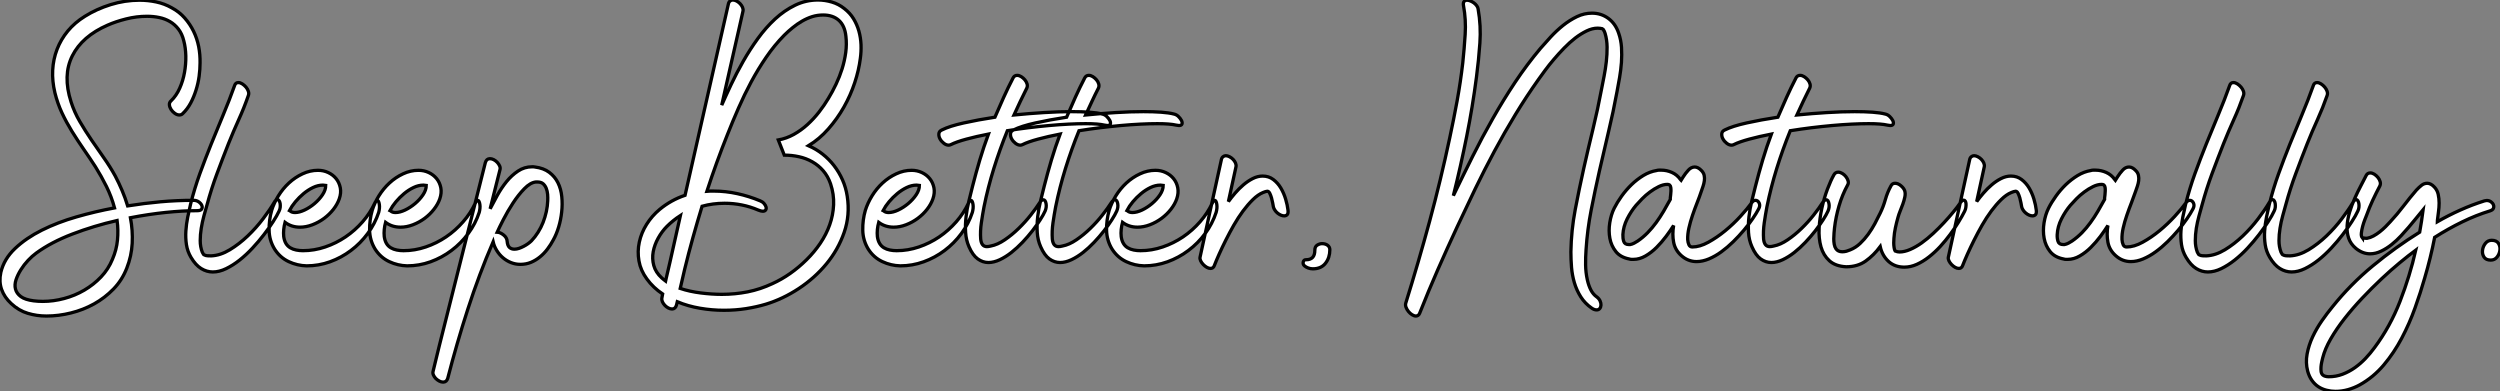 <?xml version="1.0" standalone="no"?>
<svg xmlns="http://www.w3.org/2000/svg" viewBox="-0.147 -78.46 756.254 118.39"><rect x="-0.147" y="-78.46" width="756.254" height="118.39" fill="#808080" stroke="none"/><path d="M0.11 3.92L0.11 3.92Q1.06-0.11 4.40-3.28Q7.73-6.44 12.49-8.82Q17.25-11.20 22.99-12.85Q28.73-14.50 34.50-15.57L34.50-15.57Q33.60-18.93 32.06-22.04Q30.52-25.14 28.73-28L28.73-28Q26.99-30.69 25.14-33.35Q23.30-36.01 21.62-38.72Q19.94-41.44 18.59-44.32Q17.25-47.21 16.46-50.40L16.46-50.40Q15.62-53.93 15.79-57.23Q15.96-60.54 17.11-63.53Q18.26-66.53 20.36-69.08Q22.46-71.62 25.54-73.53L25.54-73.53Q29.01-75.71 33.32-77.06Q37.63-78.40 42.06-78.40L42.06-78.40Q44.63-78.40 47.12-77.87Q49.62-77.34 51.80-76.10L51.80-76.10Q54.10-74.87 55.72-73.02Q57.34-71.18 58.41-68.99Q59.47-66.81 59.95-64.37Q60.42-61.94 60.37-59.42L60.37-59.42Q60.37-57.51 60.09-55.41Q59.81-53.31 59.16-51.24Q58.52-49.17 57.54-47.32Q56.56-45.47 55.10-44.07L55.10-44.07Q54.71-43.68 54.10-43.68L54.10-43.68Q53.42-43.68 52.75-44.16Q52.08-44.63 51.63-45.30Q51.18-45.98 51.10-46.70Q51.02-47.43 51.58-47.94L51.58-47.94Q53.20-49.50 54.21-51.77Q55.22-54.04 55.66-56.53Q56.11-59.02 56.06-61.54Q56-64.06 55.44-66.14L55.44-66.14Q54.94-68.21 53.84-69.64Q52.75-71.06 51.27-71.93Q49.78-72.80 48.02-73.16Q46.26-73.53 44.35-73.53L44.35-73.53Q41.16-73.53 38.02-72.74Q34.89-71.96 32.37-70.84L32.37-70.84Q24.70-67.48 21.73-61.57Q18.76-55.66 21.34-47.66L21.34-47.66Q22.34-44.52 24.00-41.69Q25.65-38.86 27.50-36.15Q29.34-33.43 31.25-30.74Q33.15-28.06 34.72-25.20L34.72-25.20Q35.84-23.07 36.79-20.83Q37.74-18.59 38.47-16.18L38.47-16.18Q43.46-16.97 48.41-17.42Q53.37-17.86 58.46-17.86L58.46-17.86Q59.30-17.86 59.98-17.39Q60.65-16.91 60.90-16.32Q61.15-15.74 60.87-15.23Q60.59-14.73 59.53-14.73L59.53-14.73Q55.16-14.73 49.98-14.20Q44.80-13.66 39.31-12.60L39.31-12.60Q40.04-8.74 39.84-4.87Q39.65-1.01 38.19 2.69L38.19 2.69Q36.79 6.27 34.19 8.96Q31.58 11.65 28.31 13.47Q25.03 15.29 21.31 16.21Q17.58 17.14 13.89 17.14L13.89 17.14Q10.98 17.14 8.26 16.32Q5.54 15.51 3.25 13.38L3.25 13.38Q1.18 11.48 0.34 9.10Q-0.50 6.72 0.11 3.92ZM10.02 12.54L10.02 12.54Q11.37 12.71 12.82 12.71L12.82 12.71Q16.02 12.71 19.26 11.84Q22.51 10.98 25.34 9.32Q28.17 7.67 30.41 5.32Q32.65 2.97 33.88-0.06L33.88-0.06Q35.11-2.91 35.39-5.85Q35.67-8.79 35.28-11.76L35.28-11.76Q28.22-10.14 21.78-7.67Q15.34-5.21 10.81-1.90L10.81-1.90Q9.58-1.01 8.34 0.31Q7.11 1.62 6.16 3.14Q5.21 4.65 4.70 6.16Q4.20 7.67 4.54 8.99Q4.87 10.30 6.16 11.26Q7.45 12.21 10.02 12.54ZM82.82-17.25L82.82-17.25Q83.27-18.09 83.78-18.09L83.78-18.09Q84.06-18.09 84.28-17.75Q84.50-17.42 84.59-16.91Q84.67-16.41 84.62-15.79Q84.56-15.18 84.28-14.62L84.28-14.62Q83.66-13.27 82.46-11.40Q81.26-9.52 79.69-7.48Q78.12-5.43 76.24-3.42Q74.37-1.40 72.35 0.20Q70.34 1.79 68.26 2.80Q66.19 3.81 64.23 3.81L64.23 3.81Q62.38 3.81 60.70 2.77Q59.02 1.74 57.62-0.62L57.62-0.62Q56.56-2.41 56.25-4.45Q55.94-6.50 56.08-8.60Q56.22-10.70 56.64-12.80Q57.06-14.90 57.51-16.74L57.51-16.74Q58.69-21.45 60.31-25.93Q61.94-30.41 63.73-34.86Q65.52-39.31 67.37-43.71Q69.22-48.10 70.84-52.64L70.84-52.64Q71.12-53.48 71.96-53.48L71.96-53.48Q72.52-53.48 73.14-53.09Q73.75-52.70 74.26-52.11Q74.76-51.52 74.98-50.85Q75.21-50.18 74.98-49.56L74.98-49.56Q73.70-45.86 72.07-42.28Q70.45-38.70 68.99-35.06L68.99-35.06Q67.20-30.52 65.49-25.93Q63.78-21.34 62.50-16.58L62.50-16.58Q62.05-15.01 61.54-13.16Q61.04-11.31 60.73-9.41Q60.42-7.50 60.42-5.66Q60.42-3.81 61.04-2.18L61.04-2.18Q61.15-1.90 61.38-1.57L61.38-1.57Q61.49-1.46 61.54-1.40L61.54-1.40Q62.05-1.12 62.58-1.09Q63.11-1.06 63.73-1.06L63.73-1.06Q66.53-1.18 69.38-2.91Q72.24-4.65 74.79-7.08Q77.34-9.52 79.44-12.29Q81.54-15.06 82.82-17.25ZM82.04-14.84L82.04-14.84Q82.71-17.02 84.06-19.21Q85.40-21.39 87.25-23.10Q89.10-24.81 91.36-25.87Q93.63-26.94 96.04-26.94L96.04-26.94Q97.72-26.94 99.15-26.26Q100.58-25.59 101.53-24.42Q102.48-23.24 102.79-21.67Q103.10-20.10 102.48-18.31L102.48-18.31Q101.92-16.69 100.72-15.15Q99.51-13.61 97.89-12.40Q96.26-11.20 94.36-10.47Q92.46-9.74 90.61-9.74L90.61-9.74Q88.03-9.74 86.07-11.20L86.07-11.20Q85.79-10.14 85.68-9.04Q85.57-7.95 85.68-6.89L85.68-6.89Q85.85-5.66 86.35-4.82Q86.86-3.98 87.67-3.50Q88.48-3.02 89.46-2.83Q90.44-2.63 91.50-2.63L91.50-2.63Q94.92-2.63 98.22-3.75Q101.53-4.87 104.38-6.80Q107.24-8.74 109.54-11.37Q111.83-14 113.23-17.02L113.23-17.02Q113.62-17.86 113.96-17.86L113.96-17.86Q114.18-17.86 114.35-17.53Q114.52-17.19 114.60-16.63Q114.69-16.07 114.63-15.46Q114.58-14.84 114.41-14.22L114.41-14.22Q113.29-10.81 111.10-7.84Q108.92-4.87 106.01-2.69Q103.10-0.50 99.68 0.73Q96.26 1.96 92.62 1.96L92.62 1.96Q89.77 1.90 87.16 0.67Q84.56-0.56 82.94-3.08L82.94-3.08Q81.31-5.71 81.26-8.82Q81.20-11.93 82.04-14.84ZM87.64-14.62L87.64-14.62Q88.14-14.17 89.10-14.17L89.10-14.17Q90.38-14.17 91.98-14.92Q93.58-15.68 95.00-16.88Q96.43-18.09 97.41-19.54Q98.39-21 98.39-22.40L98.39-22.40Q98.11-22.46 97.55-22.46L97.55-22.46Q96.04-22.46 94.53-21.73Q93.02-21 91.67-19.88Q90.33-18.76 89.21-17.42Q88.09-16.07 87.42-14.78L87.42-14.78Q87.53-14.73 87.64-14.62ZM112.45-14.84L112.45-14.84Q113.12-17.02 114.46-19.21Q115.81-21.39 117.66-23.10Q119.50-24.81 121.77-25.87Q124.04-26.94 126.45-26.94L126.45-26.94Q128.13-26.94 129.56-26.26Q130.98-25.59 131.94-24.42Q132.89-23.24 133.20-21.67Q133.50-20.10 132.89-18.31L132.89-18.31Q132.33-16.69 131.12-15.15Q129.92-13.61 128.30-12.40Q126.67-11.20 124.77-10.47Q122.86-9.74 121.02-9.74L121.02-9.74Q118.44-9.74 116.48-11.20L116.48-11.20Q116.20-10.14 116.09-9.04Q115.98-7.95 116.09-6.89L116.09-6.89Q116.26-5.66 116.76-4.82Q117.26-3.98 118.08-3.50Q118.89-3.02 119.87-2.83Q120.85-2.63 121.91-2.63L121.91-2.63Q125.33-2.63 128.63-3.75Q131.94-4.87 134.79-6.80Q137.65-8.74 139.94-11.37Q142.24-14 143.64-17.02L143.64-17.02Q144.03-17.86 144.37-17.86L144.37-17.86Q144.59-17.86 144.76-17.53Q144.93-17.19 145.01-16.63Q145.10-16.07 145.04-15.46Q144.98-14.84 144.82-14.22L144.82-14.22Q143.70-10.81 141.51-7.84Q139.33-4.87 136.42-2.69Q133.50-0.50 130.09 0.73Q126.67 1.96 123.03 1.96L123.03 1.96Q120.18 1.90 117.57 0.67Q114.97-0.56 113.34-3.08L113.34-3.08Q111.72-5.71 111.66-8.82Q111.61-11.93 112.45-14.84ZM118.05-14.62L118.05-14.62Q118.55-14.17 119.50-14.17L119.50-14.17Q120.79-14.17 122.39-14.92Q123.98-15.68 125.41-16.88Q126.84-18.09 127.82-19.54Q128.80-21 128.80-22.40L128.80-22.40Q128.52-22.46 127.96-22.46L127.96-22.46Q126.45-22.46 124.94-21.73Q123.42-21 122.08-19.88Q120.74-18.76 119.62-17.42Q118.50-16.07 117.82-14.78L117.82-14.78Q117.94-14.73 118.05-14.62ZM150.25-8.23L150.25-8.23Q151.20-8.18 152.21-7.36Q153.22-6.55 153.27-5.43L153.27-5.43Q153.38-4.14 153.97-3.61Q154.56-3.08 155.46-3.08L155.46-3.08Q156.13-3.08 156.86-3.33Q157.58-3.58 158.28-3.95Q158.98-4.31 159.60-4.76Q160.22-5.21 160.61-5.60L160.61-5.60Q161.73-6.78 162.62-8.20Q163.52-9.63 164.14-11.20Q164.75-12.77 165.12-14.45Q165.48-16.13 165.54-17.70L165.54-17.70Q165.59-18.65 165.51-19.66Q165.42-20.66 165.09-21.50Q164.75-22.34 164.14-22.88Q163.52-23.41 162.40-23.41L162.40-23.41L161.95-23.41Q160.27-23.24 158.45-21.36Q156.63-19.49 155.01-17.00Q153.38-14.50 152.12-12.04Q150.86-9.58 150.25-8.23ZM146.66-29.23L146.66-29.23Q147-30.46 148.06-30.46L148.06-30.46Q148.62-30.46 149.21-30.16Q149.80-29.85 150.28-29.34Q150.75-28.84 151.00-28.25Q151.26-27.66 151.09-27.10L151.09-27.10Q150.58-25.14 150.11-23.21Q149.63-21.28 149.13-19.32L149.13-19.32L148.12-15.29Q149.07-17.14 150.30-19.38Q151.54-21.62 153.08-23.52Q154.62-25.42 156.55-26.71Q158.48-28 160.78-28L160.78-28Q161-28 161.22-28Q161.45-28 161.67-27.94L161.67-27.94Q164.30-27.61 166.01-26.32Q167.72-25.03 168.64-23.16Q169.57-21.28 169.79-18.98Q170.02-16.69 169.76-14.34Q169.51-11.98 168.84-9.77Q168.17-7.56 167.22-5.88L167.22-5.88Q166.49-4.48 165.48-3.14Q164.47-1.79 163.21-0.76Q161.95 0.28 160.47 0.90Q158.98 1.51 157.25 1.51L157.25 1.51Q155.79 1.51 154.45 0.98Q153.10 0.45 152.01-0.48Q150.92-1.40 150.14-2.66Q149.35-3.92 149.02-5.32L149.02-5.32Q144.76 4.59 141.37 15.06Q137.98 25.54 135.30 35.95L135.30 35.95Q134.96 37.13 133.90 37.13L133.90 37.13Q133.34 37.13 132.75 36.82Q132.16 36.51 131.68 36.04Q131.21 35.56 130.96 34.97Q130.70 34.38 130.87 33.82L130.87 33.82Q131.32 31.86 131.82 29.90Q132.33 27.94 132.78 25.98L132.78 25.98Q136.30 12.10 139.72-1.62Q143.14-15.34 146.66-29.23Z" fill="white" stroke="black" transform="scale(1,1)"/><path d="M199.41-15.12L199.41-15.12Q202.88-17.98 207.08-19.38L207.08-19.38L220.18-77.22Q220.30-77.84 220.69-78.15Q221.08-78.46 221.53-78.46L221.53-78.46Q222.09-78.46 222.68-78.15Q223.26-77.84 223.74-77.34Q224.22-76.83 224.47-76.24Q224.72-75.66 224.61-75.10L224.61-75.10Q223.99-72.35 223.38-69.64Q222.76-66.92 222.14-64.18L222.14-64.18L218.17-46.65Q219.40-49.45 221.02-52.89Q222.65-56.34 224.66-59.89Q226.68-63.45 229.09-66.78Q231.50-70.11 234.32-72.72Q237.15-75.32 240.40-76.89Q243.65-78.46 247.29-78.46L247.29-78.46Q249.42-78.46 251.49-77.84Q253.56-77.22 255.24-75.88L255.24-75.88Q256.98-74.54 258.04-72.80Q259.10-71.06 259.66-69.08Q260.22-67.09 260.31-64.96Q260.39-62.83 260.11-60.82L260.11-60.82Q259.66-57.23 258.40-53.42Q257.14-49.62 255.13-46.06Q253.11-42.50 250.42-39.45Q247.74-36.40 244.43-34.38L244.43-34.38Q246.73-33.38 248.69-31.84Q250.65-30.30 252.16-28.34Q253.67-26.38 254.71-24.05Q255.74-21.73 256.14-19.10L256.14-19.10Q257.03-13.38 255.21-8.15Q253.39-2.91 249.84 1.37Q246.28 5.66 241.49 8.82Q236.70 11.98 231.55 13.55L231.55 13.55Q228.75 14.39 225.53 14.90Q222.31 15.40 218.84 15.40L218.84 15.40Q215.20 15.40 211.59 14.78Q207.98 14.17 204.73 12.82L204.73 12.82L204.50 13.78Q204.17 15.01 203.16 15.01L203.16 15.01Q202.60 15.01 202.01 14.70Q201.42 14.39 200.95 13.89Q200.47 13.38 200.22 12.80Q199.97 12.21 200.08 11.65L200.08 11.65Q200.14 11.37 200.19 11.06Q200.25 10.75 200.30 10.47L200.30 10.47Q197.45 8.57 195.54 5.94L195.54 5.94Q193.64 3.36 193.14 0.48Q192.63-2.41 193.25-5.24Q193.86-8.06 195.46-10.61Q197.06-13.16 199.41-15.12ZM229.82-17.70L229.82-17.70Q230.54-17.42 230.99-16.88Q231.44-16.35 231.58-15.85Q231.72-15.34 231.47-14.95Q231.22-14.56 230.60-14.56L230.60-14.56Q230.10-14.56 229.26-14.90L229.26-14.90Q226.79-15.96 224.24-16.46Q221.70-16.97 219.06-16.97L219.06-16.97Q215.48-16.97 212.23-16.07L212.23-16.07Q210.78-11.31 209.46-6.58Q208.14-1.85 206.97 2.97L206.97 2.97L205.62 8.79Q208.48 9.74 211.84 10.16Q215.20 10.58 218.22 10.58L218.22 10.58Q222.20 10.58 226.01 9.83Q229.82 9.07 233.51 7.34L233.51 7.34Q236.26 6.10 238.89 4.26Q241.52 2.41 243.84 0.11Q246.17-2.18 247.99-4.87Q249.81-7.56 250.84-10.47Q251.88-13.38 252.02-16.52Q252.16-19.66 251.10-22.85L251.10-22.85Q250.31-25.14 248.88-26.80Q247.46-28.45 245.58-29.51Q243.70-30.58 241.55-31.05Q239.39-31.53 237.10-31.53L237.10-31.53Q236.65-32.65 236.20-33.82Q235.75-35 235.30-36.12L235.30-36.12Q237.77-36.57 239.98-37.80Q242.19-39.03 244.10-40.77Q246.00-42.50 247.60-44.55Q249.19-46.59 250.42-48.66L250.42-48.66Q251.66-50.68 252.75-52.98Q253.84-55.27 254.60-57.68Q255.35-60.09 255.69-62.58Q256.02-65.07 255.74-67.48L255.74-67.48Q255.41-70.67 253.62-72.30Q251.82-73.92 248.86-73.92L248.86-73.92Q247.12-73.92 245.52-73.42Q243.93-72.91 242.44-72.04Q240.96-71.18 239.62-70.08Q238.27-68.99 237.10-67.82L237.10-67.82Q234.07-64.74 231.61-61.12Q229.14-57.51 227.07-53.65Q225.00-49.78 223.24-45.75Q221.47-41.72 219.90-37.74L219.90-37.74Q216.54-29.34 213.69-20.61L213.69-20.61Q214.19-20.66 214.72-20.66Q215.26-20.66 215.76-20.66L215.76-20.66Q219.34-20.66 222.90-19.88Q226.46-19.10 229.82-17.70ZM200.02 5.60L200.02 5.60Q200.30 5.88 200.61 6.10Q200.92 6.33 201.20 6.55L201.20 6.55Q201.26 6.27 201.31 6.05Q201.37 5.82 201.42 5.54L201.42 5.54Q201.70 4.31 201.98 3.14Q202.26 1.96 202.54 0.73L202.54 0.73L205.68-13.27Q203.44-11.82 201.59-9.97L201.59-9.97Q200.08-8.46 198.96-6.44Q197.84-4.42 197.45-2.32Q197.06-0.22 197.62 1.85Q198.18 3.92 200.02 5.60ZM261.62-14.84L261.62-14.84Q262.30-17.02 263.64-19.21Q264.98-21.39 266.83-23.10Q268.68-24.81 270.95-25.87Q273.22-26.94 275.62-26.94L275.62-26.94Q277.30-26.94 278.73-26.26Q280.16-25.59 281.11-24.42Q282.06-23.24 282.37-21.67Q282.68-20.10 282.06-18.31L282.06-18.31Q281.50-16.69 280.30-15.15Q279.10-13.61 277.47-12.40Q275.85-11.20 273.94-10.47Q272.04-9.74 270.19-9.74L270.19-9.74Q267.62-9.74 265.66-11.20L265.66-11.20Q265.38-10.14 265.26-9.04Q265.15-7.95 265.26-6.89L265.26-6.89Q265.43-5.66 265.94-4.82Q266.44-3.98 267.25-3.50Q268.06-3.02 269.04-2.83Q270.02-2.63 271.09-2.63L271.09-2.63Q274.50-2.63 277.81-3.75Q281.11-4.87 283.97-6.80Q286.82-8.74 289.12-11.37Q291.42-14 292.82-17.02L292.82-17.02Q293.21-17.86 293.54-17.86L293.54-17.86Q293.77-17.86 293.94-17.53Q294.10-17.19 294.19-16.63Q294.27-16.07 294.22-15.46Q294.16-14.84 293.99-14.22L293.99-14.22Q292.87-10.81 290.69-7.84Q288.50-4.87 285.59-2.69Q282.68-0.50 279.26 0.73Q275.85 1.96 272.21 1.96L272.21 1.96Q269.35 1.90 266.75 0.67Q264.14-0.56 262.52-3.08L262.52-3.08Q260.90-5.71 260.84-8.82Q260.78-11.93 261.62-14.84ZM267.22-14.62L267.22-14.62Q267.73-14.17 268.68-14.17L268.68-14.17Q269.97-14.17 271.56-14.92Q273.16-15.68 274.59-16.88Q276.02-18.09 277.00-19.54Q277.98-21 277.98-22.40L277.98-22.40Q277.70-22.46 277.14-22.46L277.14-22.46Q275.62-22.46 274.11-21.73Q272.60-21 271.26-19.88Q269.91-18.76 268.79-17.42Q267.67-16.07 267.00-14.78L267.00-14.78Q267.11-14.73 267.22-14.62ZM284.75-39.14L284.75-39.14Q287.10-40.32 291.39-41.27Q295.67-42.22 300.82-43.01L300.82-43.01Q302.11-46.03 303.46-49Q304.80-51.97 306.31-54.88L306.31-54.88Q306.70-55.66 307.54-55.66L307.54-55.66Q308.16-55.66 308.78-55.27Q309.39-54.88 309.87-54.32Q310.34-53.76 310.54-53.09Q310.74-52.42 310.46-51.80L310.46-51.80Q309.45-49.84 308.50-47.80Q307.54-45.75 306.59-43.68L306.59-43.68Q311.18-44.13 315.69-44.41Q320.20-44.69 324.06-44.69L324.06-44.69Q327.09-44.69 329.47-44.52Q331.85-44.35 333.30-43.96L333.30-43.96Q334.09-43.79 334.68-43.20Q335.26-42.62 335.57-42.03Q335.88-41.44 335.74-40.96Q335.60-40.49 334.82-40.49L334.82-40.49Q334.59-40.49 334.03-40.60L334.03-40.60Q332.07-41.05 328.26-41.05L328.26-41.05Q325.97-41.05 323.14-40.91Q320.31-40.77 317.23-40.49Q314.15-40.21 310.93-39.82Q307.71-39.42 304.58-38.92L304.58-38.92Q302.28-33.26 300.49-27.50Q298.70-21.73 297.52-15.90L297.52-15.90Q297.07-13.55 296.71-11.06Q296.34-8.57 296.51-6.16L296.51-6.16Q296.74-3.86 298.36-3.86L298.36-3.86Q298.86-3.86 299.54-4.03L299.54-4.03Q301.61-4.42 303.79-5.91Q305.98-7.39 307.99-9.35Q310.01-11.31 311.66-13.41Q313.31-15.51 314.38-17.19L314.38-17.19Q314.94-18.03 315.44-18.03L315.44-18.03Q316.06-18.03 316.28-16.91Q316.50-15.79 316.00-14.62L316.00-14.62Q315.50-13.50 314.49-11.93Q313.48-10.36 312.14-8.62Q310.79-6.89 309.17-5.18Q307.54-3.47 305.81-2.10Q304.07-0.73 302.28 0.11Q300.49 0.95 298.86 0.95L298.86 0.95Q297.13 0.95 295.62-0.14Q294.10-1.23 292.98-3.81L292.98-3.81Q292.09-5.82 291.95-8.18Q291.81-10.53 292.09-12.94Q292.37-15.34 292.96-17.72Q293.54-20.10 294.05-22.12L294.05-22.12Q295.06-26.10 296.23-30.04Q297.41-33.99 298.86-37.91L298.86-37.91Q295.17-37.18 292.17-36.37Q289.18-35.56 287.50-34.72L287.50-34.72Q287.16-34.55 286.82-34.55L286.82-34.55Q286.10-34.55 285.37-35.11Q284.64-35.67 284.22-36.43Q283.80-37.18 283.86-37.97Q283.91-38.75 284.75-39.14ZM306.42-39.14L306.42-39.14Q308.78-40.32 313.06-41.27Q317.34-42.22 322.50-43.01L322.50-43.01Q323.78-46.03 325.13-49Q326.47-51.97 327.98-54.88L327.98-54.88Q328.38-55.66 329.22-55.66L329.22-55.66Q329.83-55.66 330.45-55.27Q331.06-54.88 331.54-54.32Q332.02-53.76 332.21-53.09Q332.41-52.42 332.13-51.80L332.13-51.80Q331.12-49.84 330.17-47.80Q329.22-45.75 328.26-43.68L328.26-43.68Q332.86-44.13 337.36-44.41Q341.87-44.69 345.74-44.69L345.74-44.69Q348.76-44.69 351.14-44.52Q353.52-44.35 354.98-43.96L354.98-43.96Q355.76-43.79 356.35-43.20Q356.94-42.62 357.24-42.03Q357.55-41.44 357.41-40.96Q357.27-40.49 356.49-40.49L356.49-40.49Q356.26-40.49 355.70-40.60L355.70-40.60Q353.74-41.05 349.94-41.05L349.94-41.05Q347.64-41.05 344.81-40.91Q341.98-40.77 338.90-40.49Q335.82-40.21 332.60-39.82Q329.38-39.42 326.25-38.92L326.25-38.92Q323.95-33.26 322.16-27.50Q320.37-21.73 319.19-15.90L319.19-15.90Q318.74-13.55 318.38-11.06Q318.02-8.57 318.18-6.16L318.18-6.16Q318.41-3.86 320.03-3.86L320.03-3.86Q320.54-3.86 321.21-4.03L321.21-4.03Q323.28-4.42 325.46-5.91Q327.65-7.39 329.66-9.35Q331.68-11.31 333.33-13.41Q334.98-15.51 336.05-17.19L336.05-17.19Q336.61-18.03 337.11-18.03L337.11-18.03Q337.73-18.03 337.95-16.91Q338.18-15.79 337.67-14.62L337.67-14.62Q337.17-13.50 336.16-11.93Q335.15-10.36 333.81-8.62Q332.46-6.89 330.84-5.18Q329.22-3.47 327.48-2.10Q325.74-0.73 323.95 0.11Q322.16 0.95 320.54 0.95L320.54 0.95Q318.80 0.95 317.29-0.14Q315.78-1.23 314.66-3.81L314.66-3.81Q313.76-5.82 313.62-8.18Q313.48-10.53 313.76-12.94Q314.04-15.34 314.63-17.72Q315.22-20.10 315.72-22.12L315.72-22.12Q316.73-26.10 317.90-30.04Q319.08-33.99 320.54-37.91L320.54-37.91Q316.84-37.18 313.84-36.37Q310.85-35.56 309.17-34.72L309.17-34.72Q308.83-34.55 308.50-34.55L308.50-34.55Q307.77-34.55 307.04-35.11Q306.31-35.67 305.89-36.43Q305.47-37.18 305.53-37.97Q305.58-38.75 306.42-39.14ZM335.38-14.84L335.38-14.84Q336.05-17.02 337.39-19.21Q338.74-21.39 340.58-23.10Q342.43-24.81 344.70-25.87Q346.97-26.94 349.38-26.94L349.38-26.94Q351.06-26.94 352.48-26.26Q353.91-25.59 354.86-24.42Q355.82-23.24 356.12-21.67Q356.43-20.10 355.82-18.31L355.82-18.31Q355.26-16.69 354.05-15.15Q352.85-13.61 351.22-12.40Q349.60-11.20 347.70-10.47Q345.79-9.74 343.94-9.74L343.94-9.74Q341.37-9.74 339.41-11.20L339.41-11.20Q339.13-10.14 339.02-9.04Q338.90-7.95 339.02-6.89L339.02-6.89Q339.18-5.66 339.69-4.82Q340.19-3.98 341.00-3.50Q341.82-3.02 342.80-2.83Q343.78-2.63 344.84-2.63L344.84-2.63Q348.26-2.63 351.56-3.75Q354.86-4.87 357.72-6.80Q360.58-8.74 362.87-11.37Q365.17-14 366.57-17.02L366.57-17.02Q366.96-17.86 367.30-17.86L367.30-17.86Q367.52-17.86 367.69-17.53Q367.86-17.19 367.94-16.63Q368.02-16.07 367.97-15.46Q367.91-14.84 367.74-14.22L367.74-14.22Q366.62-10.81 364.44-7.84Q362.26-4.87 359.34-2.69Q356.43-0.50 353.02 0.73Q349.60 1.96 345.96 1.96L345.96 1.96Q343.10 1.90 340.50 0.67Q337.90-0.56 336.27-3.08L336.27-3.08Q334.65-5.71 334.59-8.82Q334.54-11.93 335.38-14.84ZM340.98-14.62L340.98-14.62Q341.48-14.17 342.43-14.17L342.43-14.17Q343.72-14.17 345.32-14.92Q346.91-15.68 348.34-16.88Q349.77-18.09 350.75-19.54Q351.73-21 351.73-22.40L351.73-22.40Q351.45-22.46 350.89-22.46L350.89-22.46Q349.38-22.46 347.86-21.73Q346.35-21 345.01-19.88Q343.66-18.76 342.54-17.42Q341.42-16.07 340.75-14.78L340.75-14.78Q340.86-14.73 340.98-14.62ZM362.87-0.67L362.87-0.67Q364.50-8.12 366.09-15.43Q367.69-22.74 369.31-30.13L369.31-30.13Q369.42-30.74 369.82-31.05Q370.21-31.36 370.66-31.36L370.66-31.36Q371.16-31.36 371.78-31.05Q372.39-30.74 372.87-30.24Q373.34-29.74 373.60-29.15Q373.85-28.56 373.74-28L373.74-28Q373.12-25.31 372.59-22.74Q372.06-20.16 371.44-17.47L371.44-17.47Q372.28-18.65 373.46-20.02Q374.63-21.39 375.98-22.54Q377.32-23.69 378.80-24.44Q380.29-25.20 381.80-25.20L381.80-25.20Q383.65-25.20 385.02-24.16Q386.39-23.13 387.32-21.56Q388.24-19.99 388.77-18.20Q389.30-16.41 389.47-14.90L389.47-14.90Q389.58-13.94 389.25-13.55Q388.91-13.16 388.30-13.16L388.30-13.16Q387.85-13.16 387.32-13.38Q386.78-13.61 386.31-14Q385.83-14.39 385.50-14.90Q385.16-15.40 385.05-15.90L385.05-15.90Q384.99-16.24 384.85-17.02Q384.71-17.81 384.49-18.59Q384.26-19.38 383.96-19.99Q383.65-20.61 383.20-20.61L383.20-20.61Q382.98-20.61 382.67-20.50Q382.36-20.38 381.91-20.22L381.91-20.22Q380.40-19.60 378.86-18.09Q377.32-16.58 375.86-14.62Q374.41-12.66 373.09-10.36Q371.78-8.06 370.66-5.82Q369.54-3.58 368.64-1.57Q367.74 0.45 367.18 1.90L367.18 1.90Q367.02 2.35 366.71 2.55Q366.40 2.74 366.06 2.74L366.06 2.74Q365.50 2.74 364.92 2.41Q364.33 2.07 363.82 1.54Q363.32 1.01 363.04 0.42Q362.76-0.17 362.87-0.67ZM396.98 2.86L396.98 2.86Q396.25 2.86 395.58 2.60Q394.90 2.35 394.46 1.96L394.46 1.96Q393.90 1.46 394.09 0.76Q394.29 0.06 394.96 0.11L394.96 0.11Q397.59 0.11 397.59-2.74L397.59-2.74Q397.59-3.86 398.32-4.31Q399.05-4.76 399.78-4.76L399.78-4.76Q400.78-4.76 401.46-4.26Q402.13-3.75 402.13-2.91L402.13-2.91Q402.13-0.50 400.81 1.18Q399.50 2.86 396.98 2.86Z" fill="white" stroke="black" transform="scale(1,1)"/><path d="M425.10 13.22L425.10 13.22Q428.96 0.84 432.32-11.56Q435.68-23.97 438.37-36.62L438.37-36.62Q439.60-42.34 440.64-47.99Q441.67-53.65 442.34-59.42L442.34-59.42Q442.79-63.67 443.07-68.07Q443.35-72.46 442.57-76.72L442.57-76.72Q442.40-77.62 442.74-78.01Q443.07-78.40 443.63-78.40L443.63-78.40Q444.08-78.40 444.64-78.18Q445.20-77.95 445.70-77.59Q446.21-77.22 446.57-76.72Q446.94-76.22 446.99-75.71L446.99-75.71Q447.89-70.62 447.52-65.44Q447.16-60.26 446.49-55.16L446.49-55.16Q445.31-46.09 443.52-37.16Q441.73-28.22 439.49-19.26L439.49-19.26Q439.54-19.38 439.60-19.49Q439.66-19.60 439.71-19.71L439.71-19.71Q442.46-25.42 445.34-31.19Q448.22-36.96 451.42-42.59Q454.61-48.22 458.16-53.56Q461.72-58.91 465.81-63.78L465.81-63.78Q467.21-65.41 468.94-67.28Q470.68-69.16 472.67-70.76Q474.66-72.35 476.87-73.42Q479.08-74.48 481.43-74.48L481.43-74.48Q484.23-74.48 486.39-72.88Q488.54-71.29 489.50-68.43L489.50-68.43Q490.22-66.36 490.36-64.12Q490.50-61.88 490.34-59.58Q490.17-57.29 489.78-55.02Q489.38-52.75 488.99-50.68L488.99-50.68Q487.87-44.58 486.44-38.64Q485.02-32.70 483.67-26.71L483.67-26.71Q482.33-20.78 481.18-14.90Q480.03-9.02 479.64-2.97L479.64-2.97Q479.47-0.67 479.50 1.65Q479.53 3.98 480.03 6.22L480.03 6.22Q480.42 7.95 481.10 9.27Q481.77 10.58 482.89 11.37L482.89 11.37Q483.56 11.87 483.87 12.54Q484.18 13.22 484.15 13.83Q484.12 14.45 483.78 14.87Q483.45 15.29 482.83 15.29L482.83 15.29Q482.10 15.29 481.32 14.73L481.32 14.73Q479.30 13.33 478.04 11.34Q476.78 9.35 476.11 7.08Q475.44 4.82 475.24 2.41Q475.05 0 475.05-2.30L475.05-2.30Q475.16-8.74 476.36-15.06Q477.57-21.39 478.97-27.66L478.97-27.66Q480.31-33.60 481.74-39.48Q483.17-45.36 484.29-51.35L484.29-51.35Q484.68-53.31 485.10-55.47Q485.52-57.62 485.77-59.84Q486.02-62.05 486.00-64.23Q485.97-66.42 485.41-68.32L485.41-68.32Q485.30-68.71 485.18-68.96Q485.07-69.22 485.02-69.27L485.02-69.27Q485.02-69.33 484.90-69.44L484.90-69.44Q484.90-69.50 484.85-69.55L484.85-69.55L484.96-69.44Q484.68-69.72 484.54-69.78Q484.40-69.83 483.90-69.89L483.90-69.89Q483.67-69.94 483.17-69.94L483.17-69.94Q481.54-69.94 479.81-69.10Q478.07-68.26 476.36-66.95Q474.66-65.63 473.00-63.92Q471.35-62.22 469.90-60.51Q468.44-58.80 467.26-57.20Q466.09-55.61 465.25-54.43L465.25-54.43Q461.55-49.22 458.25-43.79Q454.94-38.36 451.92-32.73Q448.90-27.10 446.12-21.36Q443.35-15.62 440.66-9.86L440.66-9.86Q437.64-3.36 434.78 3.14Q431.93 9.63 429.30 16.30L429.30 16.30Q429.13 16.74 428.82 16.94Q428.51 17.14 428.18 17.14L428.18 17.14Q427.62 17.14 427.00 16.74Q426.38 16.35 425.91 15.76Q425.43 15.18 425.18 14.50Q424.93 13.83 425.10 13.22ZM488.15-15.46L488.15-15.46Q489.05-17.25 490.39-19.12Q491.74-21 493.39-22.60Q495.04-24.19 496.97-25.37Q498.90-26.54 500.98-26.88L500.98-26.88Q501.31-26.99 501.68-26.99Q502.04-26.99 502.38-26.99L502.38-26.99Q504.06-26.99 505.62-26.29Q507.19-25.59 508.20-24.14L508.20-24.14Q508.26-24.08 508.28-24.02Q508.31-23.97 508.37-23.91L508.37-23.91Q508.54-24.19 508.70-24.44Q508.87-24.70 509.04-24.98L509.04-24.98Q509.71-26.04 510.58-26.99Q511.45-27.94 512.51-27.94L512.51-27.94Q513.52-27.94 514.53-26.88L514.53-26.88Q515.20-26.21 515.37-25.40Q515.54-24.58 515.42-23.77Q515.31-22.96 515.03-22.12Q514.75-21.28 514.47-20.50L514.47-20.50Q513.97-18.98 513.24-17.14Q512.51-15.29 511.84-13.33Q511.17-11.37 510.75-9.49Q510.33-7.62 510.38-5.99L510.38-5.99Q510.44-5.10 510.75-4.42Q511.06-3.75 511.78-3.75L511.78-3.75Q514.02-3.75 516.63-5.18Q519.23-6.61 521.72-8.65Q524.22-10.70 526.34-13.02Q528.47-15.34 529.76-17.14L529.76-17.14Q530.26-17.86 530.88-17.86L530.88-17.86Q531.61-17.86 532.00-17.05Q532.39-16.24 531.83-15.23L531.83-15.23Q531.16-13.94 530.01-12.26Q528.86-10.58 527.38-8.82Q525.90-7.06 524.16-5.35Q522.42-3.64 520.58-2.30Q518.73-0.95 516.80-0.14Q514.86 0.67 513.07 0.67L513.07 0.67Q510.50 0.67 508.48-1.12L508.48-1.12Q506.58-2.80 506.13-5.18Q505.68-7.56 506.13-10.25L506.13-10.25Q505.18-8.74 503.86-6.97Q502.54-5.21 500.98-3.64Q499.41-2.07 497.62-1.04Q495.82 0 493.98 0L493.98 0Q493.70 0 493.39 0Q493.08 0 492.74-0.11L492.74-0.11Q490.06-0.62 488.66-2.35Q487.26-4.09 486.84-6.36Q486.42-8.62 486.81-11.09Q487.20-13.55 488.15-15.46ZM492.63-4.48L492.97-4.48Q493.58-4.59 494.17-4.90Q494.76-5.21 495.26-5.54L495.26-5.54Q496.89-6.66 498.26-8.06Q499.63-9.46 500.84-11.12Q502.04-12.77 503.08-14.53Q504.11-16.30 505.12-18.14L505.12-18.14L505.12-18.59Q505.18-18.93 505.23-19.52Q505.29-20.10 505.32-20.69Q505.34-21.28 505.26-21.78Q505.18-22.29 504.90-22.51L504.90-22.51Q504.67-22.68 504.22-22.68L504.22-22.68Q502.99-22.68 501.62-22.01Q500.25-21.34 498.96-20.38Q497.67-19.43 496.58-18.31Q495.49-17.19 494.76-16.35L494.76-16.35Q493.25-14.56 492.07-12.24Q490.90-9.91 490.78-7.50L490.78-7.50Q490.73-6.38 491.04-5.43Q491.34-4.48 492.63-4.48L492.63-4.48ZM521.58-39.14L521.58-39.14Q523.94-40.32 528.22-41.27Q532.50-42.22 537.66-43.01L537.66-43.01Q538.94-46.03 540.29-49Q541.63-51.97 543.14-54.88L543.14-54.88Q543.54-55.66 544.38-55.66L544.38-55.66Q544.99-55.66 545.61-55.27Q546.22-54.88 546.70-54.32Q547.18-53.76 547.37-53.09Q547.57-52.42 547.29-51.80L547.29-51.80Q546.28-49.84 545.33-47.80Q544.38-45.75 543.42-43.68L543.42-43.68Q548.02-44.13 552.52-44.41Q557.03-44.69 560.90-44.69L560.90-44.69Q563.92-44.69 566.30-44.52Q568.68-44.35 570.14-43.96L570.14-43.96Q570.92-43.79 571.51-43.20Q572.10-42.62 572.40-42.03Q572.71-41.44 572.57-40.96Q572.43-40.49 571.65-40.49L571.65-40.49Q571.42-40.49 570.86-40.60L570.86-40.60Q568.90-41.05 565.10-41.05L565.10-41.05Q562.80-41.05 559.97-40.91Q557.14-40.77 554.06-40.49Q550.98-40.21 547.76-39.82Q544.54-39.42 541.41-38.92L541.41-38.92Q539.11-33.26 537.32-27.50Q535.53-21.73 534.35-15.90L534.35-15.90Q533.90-13.55 533.54-11.06Q533.18-8.57 533.34-6.16L533.34-6.16Q533.57-3.86 535.19-3.86L535.19-3.86Q535.70-3.86 536.37-4.03L536.37-4.03Q538.44-4.42 540.62-5.91Q542.81-7.39 544.82-9.35Q546.84-11.31 548.49-13.41Q550.14-15.51 551.21-17.19L551.21-17.19Q551.77-18.03 552.27-18.03L552.27-18.03Q552.89-18.03 553.11-16.91Q553.34-15.79 552.83-14.62L552.83-14.62Q552.33-13.50 551.32-11.93Q550.31-10.36 548.97-8.62Q547.62-6.89 546.00-5.18Q544.38-3.47 542.64-2.10Q540.90-0.73 539.11 0.11Q537.32 0.95 535.70 0.95L535.70 0.95Q533.96 0.95 532.45-0.14Q530.94-1.23 529.82-3.81L529.82-3.81Q528.92-5.82 528.78-8.18Q528.64-10.53 528.92-12.94Q529.20-15.34 529.79-17.72Q530.38-20.10 530.88-22.12L530.88-22.12Q531.89-26.10 533.06-30.04Q534.24-33.99 535.70-37.91L535.70-37.91Q532.00-37.18 529.00-36.37Q526.01-35.56 524.33-34.72L524.33-34.72Q523.99-34.55 523.66-34.55L523.66-34.55Q522.93-34.55 522.20-35.11Q521.47-35.67 521.05-36.43Q520.63-37.18 520.69-37.97Q520.74-38.75 521.58-39.14ZM554.62-25.59L554.62-25.59Q555.07-26.38 555.91-26.38L555.91-26.38Q556.53-26.38 557.17-25.98Q557.82-25.59 558.26-25.00Q558.71-24.42 558.91-23.74Q559.10-23.07 558.77-22.51L558.77-22.51Q557.14-19.54 556.16-16.18Q555.18-12.82 554.79-9.46L554.79-9.46Q554.74-8.79 554.65-7.95Q554.57-7.11 554.57-6.24Q554.57-5.38 554.71-4.56Q554.85-3.75 555.24-3.19L555.24-3.19Q555.86-2.30 557.14-2.30L557.14-2.30Q557.76-2.30 558.38-2.46Q558.99-2.63 559.50-2.86L559.50-2.86Q561.18-3.53 562.52-4.79Q563.86-6.05 564.98-7.59Q566.10-9.13 567.00-10.81Q567.90-12.49 568.62-14L568.62-14Q569.58-15.96 570.19-18.14Q570.81-20.33 571.87-22.23L571.87-22.23Q572.26-23.02 573.10-23.02L573.10-23.02Q574.00-23.02 574.87-22.29Q575.74-21.56 576.02-20.78L576.02-20.78Q576.30-19.94 576.07-18.87Q575.85-17.81 575.46-16.72Q575.06-15.62 574.64-14.59Q574.22-13.55 574.00-12.71L574.00-12.71Q573.55-11.14 573.22-9.58Q572.88-8.01 572.77-6.38L572.77-6.38Q572.71-5.71 572.71-5.01Q572.71-4.31 572.82-3.58L572.82-3.58Q572.88-3.36 572.91-3.14Q572.94-2.91 573.05-2.74L573.05-2.74Q573.16-2.52 573.16-2.52L573.16-2.52Q573.83-2.24 574.45-2.24L574.45-2.24Q575.96-2.24 577.70-3.00Q579.43-3.75 581.20-5.01Q582.96-6.27 584.67-7.87Q586.38-9.46 587.92-11.12Q589.46-12.77 590.74-14.34Q592.03-15.90 592.87-17.14L592.87-17.14Q593.43-17.92 593.88-17.92L593.88-17.92Q594.16-17.92 594.36-17.61Q594.55-17.30 594.58-16.80Q594.61-16.30 594.52-15.71Q594.44-15.12 594.16-14.56L594.16-14.56Q593.43-13.10 592.31-11.28Q591.19-9.46 589.79-7.56Q588.39-5.66 586.77-3.89Q585.14-2.13 583.35-0.73Q581.56 0.67 579.68 1.51Q577.81 2.35 575.90 2.35L575.90 2.35Q573.05 2.35 571.14 0.62Q569.24-1.12 568.62-3.86L568.62-3.86Q566.66-1.23 564.23 0.50Q561.79 2.24 558.32 2.24L558.32 2.24Q555.07 2.07 553.25 0.42Q551.43-1.23 550.70-3.78Q549.98-6.33 550.14-9.41Q550.31-12.49 550.98-15.54Q551.66-18.59 552.66-21.25Q553.67-23.91 554.62-25.59ZM589.23-0.67L589.23-0.67Q590.86-8.12 592.45-15.43Q594.05-22.74 595.67-30.13L595.67-30.13Q595.78-30.74 596.18-31.05Q596.57-31.36 597.02-31.36L597.02-31.36Q597.52-31.36 598.14-31.05Q598.75-30.74 599.23-30.24Q599.70-29.74 599.96-29.15Q600.21-28.56 600.10-28L600.10-28Q599.48-25.31 598.95-22.74Q598.42-20.16 597.80-17.47L597.80-17.47Q598.64-18.65 599.82-20.02Q600.99-21.39 602.34-22.54Q603.68-23.69 605.16-24.44Q606.65-25.20 608.16-25.20L608.16-25.20Q610.01-25.20 611.38-24.16Q612.75-23.13 613.68-21.56Q614.60-19.99 615.13-18.20Q615.66-16.41 615.83-14.90L615.83-14.90Q615.94-13.94 615.61-13.55Q615.27-13.16 614.66-13.16L614.66-13.16Q614.21-13.16 613.68-13.38Q613.14-13.61 612.67-14Q612.19-14.39 611.86-14.90Q611.52-15.40 611.41-15.90L611.41-15.90Q611.35-16.24 611.21-17.02Q611.07-17.81 610.85-18.59Q610.62-19.38 610.32-19.99Q610.01-20.61 609.56-20.61L609.56-20.61Q609.34-20.61 609.03-20.50Q608.72-20.38 608.27-20.22L608.27-20.22Q606.76-19.60 605.22-18.09Q603.68-16.58 602.22-14.62Q600.77-12.66 599.45-10.36Q598.14-8.06 597.02-5.82Q595.90-3.58 595.00-1.57Q594.10 0.45 593.54 1.90L593.54 1.90Q593.38 2.35 593.07 2.55Q592.76 2.74 592.42 2.74L592.42 2.74Q591.86 2.74 591.28 2.41Q590.69 2.07 590.18 1.54Q589.68 1.01 589.40 0.42Q589.12-0.17 589.23-0.67ZM619.53-15.46L619.53-15.46Q620.42-17.25 621.77-19.12Q623.11-21 624.76-22.60Q626.42-24.19 628.35-25.37Q630.28-26.54 632.35-26.88L632.35-26.88Q632.69-26.99 633.05-26.99Q633.42-26.99 633.75-26.99L633.75-26.99Q635.43-26.99 637.00-26.29Q638.57-25.59 639.58-24.14L639.58-24.14Q639.63-24.08 639.66-24.02Q639.69-23.97 639.74-23.91L639.74-23.91Q639.91-24.19 640.08-24.44Q640.25-24.70 640.42-24.98L640.42-24.98Q641.09-26.04 641.96-26.99Q642.82-27.94 643.89-27.94L643.89-27.94Q644.90-27.94 645.90-26.88L645.90-26.88Q646.58-26.21 646.74-25.40Q646.91-24.58 646.80-23.77Q646.69-22.96 646.41-22.12Q646.13-21.28 645.85-20.50L645.85-20.50Q645.34-18.98 644.62-17.14Q643.89-15.29 643.22-13.33Q642.54-11.37 642.12-9.49Q641.70-7.62 641.76-5.99L641.76-5.99Q641.82-5.10 642.12-4.42Q642.43-3.75 643.16-3.75L643.16-3.75Q645.40-3.75 648.00-5.18Q650.61-6.61 653.10-8.65Q655.59-10.70 657.72-13.02Q659.85-15.34 661.14-17.14L661.14-17.14Q661.64-17.86 662.26-17.86L662.26-17.86Q662.98-17.86 663.38-17.05Q663.77-16.24 663.21-15.23L663.21-15.23Q662.54-13.94 661.39-12.26Q660.24-10.58 658.76-8.82Q657.27-7.06 655.54-5.35Q653.80-3.64 651.95-2.30Q650.10-0.95 648.17-0.14Q646.24 0.67 644.45 0.67L644.45 0.67Q641.87 0.67 639.86-1.12L639.86-1.12Q637.95-2.80 637.50-5.18Q637.06-7.56 637.50-10.25L637.50-10.25Q636.55-8.74 635.24-6.97Q633.92-5.21 632.35-3.64Q630.78-2.07 628.99-1.04Q627.20 0 625.35 0L625.35 0Q625.07 0 624.76 0Q624.46 0 624.12-0.11L624.12-0.11Q621.43-0.62 620.03-2.35Q618.63-4.09 618.21-6.36Q617.79-8.62 618.18-11.09Q618.58-13.55 619.53-15.46ZM624.01-4.48L624.34-4.48Q624.96-4.59 625.55-4.90Q626.14-5.21 626.64-5.54L626.64-5.54Q628.26-6.66 629.64-8.06Q631.01-9.46 632.21-11.12Q633.42-12.77 634.45-14.53Q635.49-16.30 636.50-18.14L636.50-18.14L636.50-18.59Q636.55-18.93 636.61-19.52Q636.66-20.10 636.69-20.69Q636.72-21.28 636.64-21.78Q636.55-22.29 636.27-22.51L636.27-22.51Q636.05-22.68 635.60-22.68L635.60-22.68Q634.37-22.68 633.00-22.01Q631.62-21.34 630.34-20.38Q629.05-19.43 627.96-18.31Q626.86-17.19 626.14-16.35L626.14-16.35Q624.62-14.56 623.45-12.24Q622.27-9.91 622.16-7.50L622.16-7.50Q622.10-6.38 622.41-5.43Q622.72-4.48 624.01-4.48L624.01-4.48ZM686.34-17.25L686.34-17.25Q686.78-18.09 687.29-18.09L687.29-18.09Q687.57-18.09 687.79-17.75Q688.02-17.42 688.10-16.91Q688.18-16.41 688.13-15.79Q688.07-15.18 687.79-14.62L687.79-14.62Q687.18-13.27 685.97-11.40Q684.77-9.52 683.20-7.48Q681.63-5.43 679.76-3.42Q677.88-1.40 675.86 0.20Q673.85 1.79 671.78 2.80Q669.70 3.81 667.74 3.81L667.74 3.81Q665.90 3.81 664.22 2.77Q662.54 1.74 661.14-0.62L661.14-0.62Q660.07-2.41 659.76-4.45Q659.46-6.50 659.60-8.60Q659.74-10.70 660.16-12.80Q660.58-14.90 661.02-16.74L661.02-16.74Q662.20-21.45 663.82-25.93Q665.45-30.41 667.24-34.86Q669.03-39.31 670.88-43.71Q672.73-48.10 674.35-52.64L674.35-52.64Q674.63-53.48 675.47-53.48L675.47-53.48Q676.03-53.48 676.65-53.09Q677.26-52.70 677.77-52.11Q678.27-51.52 678.50-50.85Q678.72-50.18 678.50-49.56L678.50-49.56Q677.21-45.86 675.58-42.28Q673.96-38.70 672.50-35.06L672.50-35.06Q670.71-30.52 669.00-25.93Q667.30-21.34 666.01-16.58L666.01-16.58Q665.56-15.01 665.06-13.16Q664.55-11.31 664.24-9.41Q663.94-7.50 663.94-5.66Q663.94-3.81 664.55-2.18L664.55-2.18Q664.66-1.90 664.89-1.57L664.89-1.57Q665.00-1.46 665.06-1.40L665.06-1.40Q665.56-1.12 666.09-1.09Q666.62-1.06 667.24-1.06L667.24-1.06Q670.04-1.18 672.90-2.91Q675.75-4.65 678.30-7.08Q680.85-9.52 682.95-12.29Q685.05-15.06 686.34-17.25ZM711.65-17.25L711.65-17.25Q712.10-18.09 712.60-18.09L712.60-18.09Q712.88-18.09 713.10-17.75Q713.33-17.42 713.41-16.91Q713.50-16.41 713.44-15.79Q713.38-15.18 713.10-14.62L713.10-14.62Q712.49-13.27 711.28-11.40Q710.08-9.52 708.51-7.48Q706.94-5.43 705.07-3.42Q703.19-1.40 701.18 0.20Q699.16 1.79 697.09 2.80Q695.02 3.81 693.06 3.81L693.06 3.81Q691.21 3.81 689.53 2.77Q687.85 1.74 686.45-0.62L686.45-0.62Q685.38-2.41 685.08-4.45Q684.77-6.50 684.91-8.60Q685.05-10.70 685.47-12.80Q685.89-14.90 686.34-16.74L686.34-16.74Q687.51-21.45 689.14-25.93Q690.76-30.41 692.55-34.86Q694.34-39.31 696.19-43.71Q698.04-48.10 699.66-52.64L699.66-52.64Q699.94-53.48 700.78-53.48L700.78-53.48Q701.34-53.48 701.96-53.09Q702.58-52.70 703.08-52.11Q703.58-51.52 703.81-50.85Q704.03-50.18 703.81-49.56L703.81-49.56Q702.52-45.86 700.90-42.28Q699.27-38.70 697.82-35.06L697.82-35.06Q696.02-30.52 694.32-25.93Q692.61-21.34 691.32-16.58L691.32-16.58Q690.87-15.01 690.37-13.16Q689.86-11.31 689.56-9.41Q689.25-7.50 689.25-5.66Q689.25-3.81 689.86-2.18L689.86-2.18Q689.98-1.90 690.20-1.57L690.20-1.57Q690.31-1.46 690.37-1.40L690.37-1.40Q690.87-1.12 691.40-1.09Q691.94-1.06 692.55-1.06L692.55-1.06Q695.35-1.18 698.21-2.91Q701.06-4.65 703.61-7.08Q706.16-9.52 708.26-12.29Q710.36-15.06 711.65-17.25ZM705.43 14.34L705.43 14.34Q710.86 7.56 717.64 1.96Q724.42-3.64 731.81-8.23L731.81-8.23Q732.09-9.86 732.37-11.59Q732.65-13.33 732.87-15.06L732.87-15.06Q731.75-13.72 730.69-12.38Q729.62-11.03 728.50-9.74L728.50-9.74Q727.50-8.57 726.18-7.14Q724.86-5.71 723.35-4.51Q721.84-3.30 720.16-2.49Q718.48-1.68 716.80-1.68L716.80-1.68Q714.56-1.68 712.54-3.30L712.54-3.30Q710.92-4.65 710.33-6.41Q709.74-8.18 709.86-10.16Q709.97-12.15 710.61-14.28Q711.26-16.41 712.15-18.42Q713.05-20.44 714.00-22.23Q714.95-24.02 715.62-25.37L715.62-25.37Q716.02-26.15 716.86-26.15L716.86-26.15Q717.47-26.15 718.09-25.76Q718.70-25.37 719.18-24.78Q719.66-24.19 719.85-23.52Q720.05-22.85 719.77-22.23L719.77-22.23Q718.65-20.10 717.61-17.89Q716.58-15.68 715.74-13.33L715.74-13.33Q715.57-12.88 715.20-11.96Q714.84-11.03 714.56-10.00Q714.28-8.96 714.17-7.98Q714.06-7 714.45-6.50L714.45-6.50Q714.45-6.55 714.84-6.47Q715.23-6.38 715.68-6.38L715.68-6.38L715.90-6.38Q716.86-6.55 717.84-7.08Q718.82-7.62 719.74-8.34Q720.66-9.07 721.48-9.88Q722.29-10.70 722.90-11.37L722.90-11.37Q725.03-13.66 726.91-16.13Q728.78-18.59 730.80-20.94L730.80-20.94Q731.58-21.78 732.37-22.40Q733.15-23.02 734.10-23.02L734.10-23.02Q734.61-23.02 735.17-22.74Q735.73-22.46 736.29-21.84L736.29-21.84Q737.13-20.94 737.41-19.68Q737.69-18.42 737.69-17.05Q737.69-15.68 737.49-14.34Q737.30-12.99 737.18-11.87L737.18-11.87Q737.18-11.76 737.16-11.62Q737.13-11.48 737.13-11.37L737.13-11.37Q740.54-13.33 744.10-14.92Q747.66-16.52 751.41-17.70L751.41-17.70Q751.86-17.81 752.08-17.81L752.08-17.81Q752.81-17.81 753.37-17.42Q753.93-17.02 754.12-16.49Q754.32-15.96 754.12-15.46Q753.93-14.95 753.09-14.67L753.09-14.67Q748.89-13.38 744.69-11.34Q740.49-9.30 736.34-6.66L736.34-6.66Q735.73-3.53 734.97-0.45Q734.22 2.63 733.32 5.66L733.32 5.66Q732.09 9.97 730.41 14.67Q728.73 19.38 726.40 23.80Q724.08 28.22 720.94 31.95Q717.81 35.67 713.66 37.97L713.66 37.97Q712.04 38.86 710.16 39.40Q708.29 39.93 706.38 39.93L706.38 39.93Q704.98 39.93 703.64 39.59Q702.30 39.26 701.18 38.53Q700.06 37.80 699.22 36.62Q698.38 35.45 697.93 33.82L697.93 33.82Q697.26 31.25 697.76 28.59Q698.26 25.93 699.44 23.41Q700.62 20.89 702.24 18.56Q703.86 16.24 705.43 14.34ZM702.46 34.94L702.46 34.94Q702.74 35.22 703.25 35.36Q703.75 35.50 704.31 35.50L704.31 35.50Q706.50 35.50 708.48 34.75Q710.47 33.99 712.21 32.76Q713.94 31.53 715.43 29.96Q716.91 28.39 718.14 26.71L718.14 26.71Q722.90 20.33 725.87 12.68Q728.84 5.04 730.63-2.80L730.63-2.80Q728.50-1.23 725.79 1.01Q723.07 3.25 720.19 5.96Q717.30 8.68 714.42 11.73Q711.54 14.78 709.10 17.89Q706.66 21 704.90 24.05Q703.14 27.10 702.46 29.85L702.46 29.85Q702.35 30.35 702.18 31.05Q702.02 31.75 701.96 32.51Q701.90 33.26 701.99 33.91Q702.07 34.55 702.46 34.94ZM753.31 0.22L753.31 0.22Q751.86 0.22 751.27-0.70Q750.68-1.62 750.82-2.77Q750.96-3.92 751.69-4.84Q752.42-5.77 753.59-5.77L753.59-5.77Q755.05-5.77 755.64-4.84Q756.22-3.92 756.08-2.77Q755.94-1.62 755.22-0.70Q754.49 0.22 753.31 0.22Z" fill="white" stroke="black" transform="scale(1,1)"/></svg>